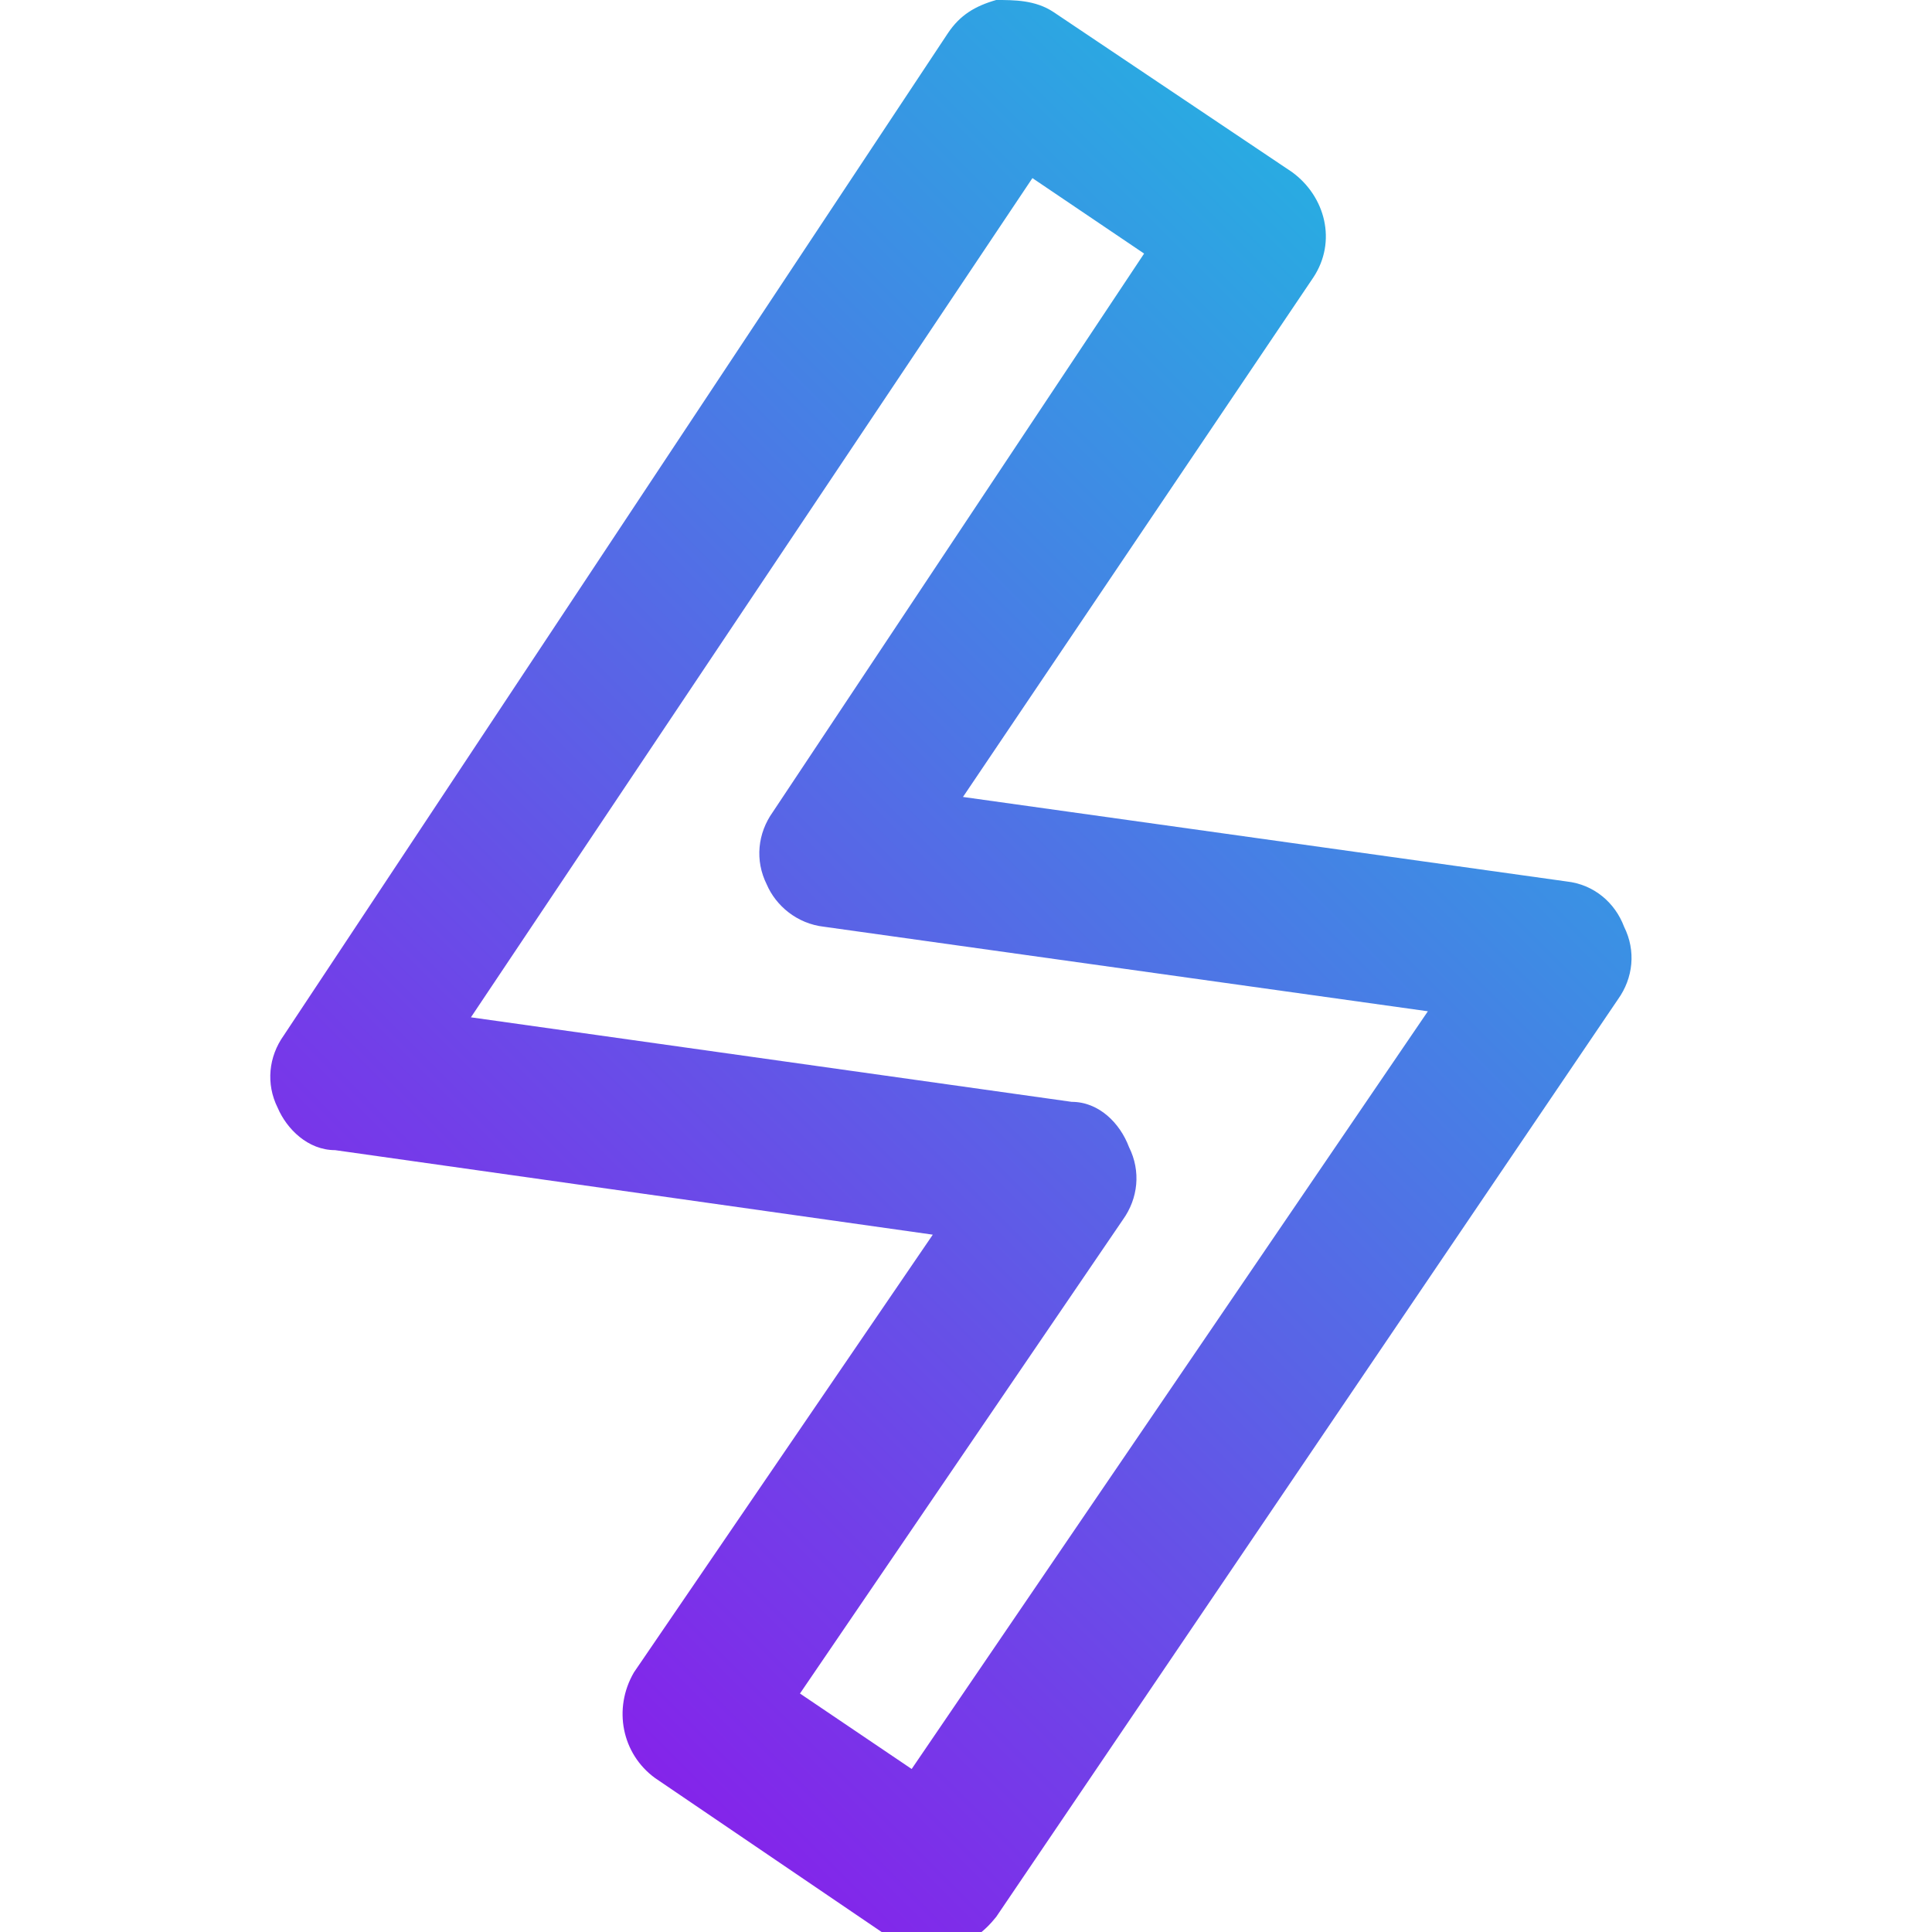 <svg xmlns="http://www.w3.org/2000/svg" xmlns:xlink="http://www.w3.org/1999/xlink" id="Layer_1" data-name="Layer 1" viewBox="0 0 64 64"><defs><style> .cls-1 { fill: url(#linear-gradient); stroke-width: 0px; } </style><linearGradient id="linear-gradient" x1="13.7" y1="50.9" x2="50.9" y2="13.7" gradientUnits="userSpaceOnUse"><stop offset="0" stop-color="#8424ea"></stop><stop offset="1" stop-color="#29abe2"></stop></linearGradient></defs><path class="cls-1" d="M30.9,64.6c-.5,0-1,0-1.4-.4l-7.8-5.3c-1.1-.8-1.4-2.3-.7-3.5l9.9-14.5-19.8-2.8c-.9,0-1.6-.7-1.9-1.4-.4-.8-.3-1.7.2-2.4L31.4,1.1c.4-.6.9-.9,1.6-1.1.6,0,1.3,0,1.9.4l7.9,5.3c1.1.8,1.5,2.3.7,3.5l-11.6,17.2,20,2.8c.9.1,1.6.7,1.9,1.5.4.8.3,1.7-.2,2.4l-20.6,30.4c-.4.5-.9.9-1.6,1-.2.1-.3.1-.5.1ZM26.5,56.1l3.7,2.5,17.1-25.1-20-2.8c-.9-.1-1.6-.7-1.9-1.4-.4-.8-.3-1.7.2-2.4l12.3-18.5-3.7-2.5-18.6,27.8,19.9,2.8c.9,0,1.6.7,1.9,1.5.4.8.3,1.7-.2,2.4l-10.7,15.7Z"></path></svg>